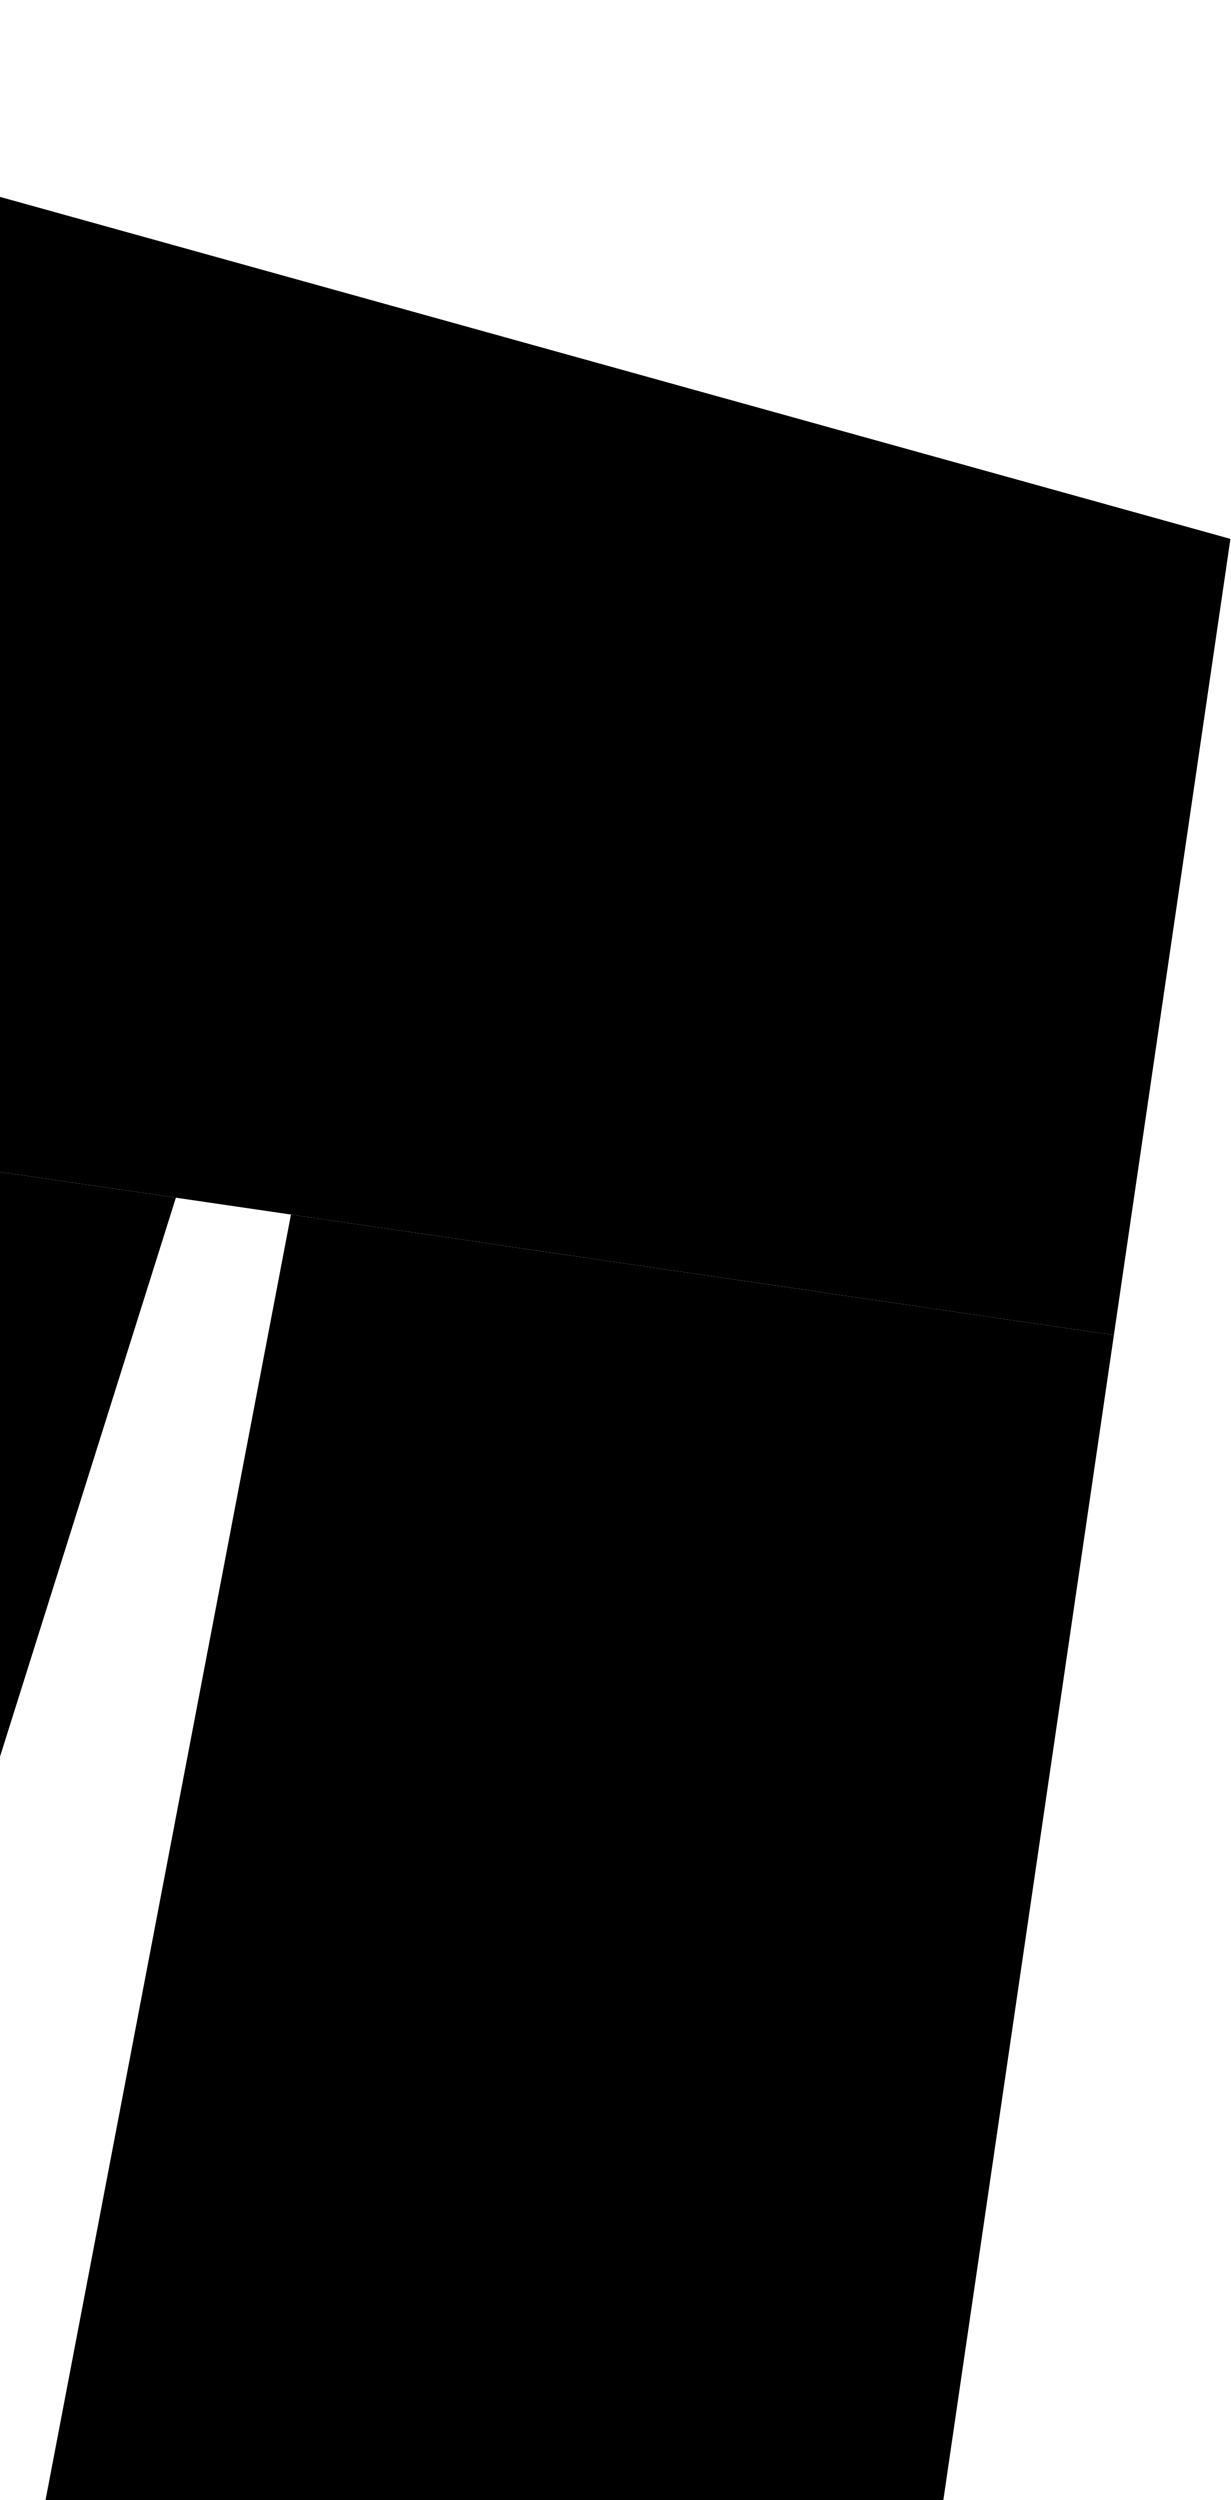 <?xml version="1.0" encoding="UTF-8"?> <svg xmlns="http://www.w3.org/2000/svg" width="433" height="879" viewBox="0 0 433 879" fill="none"><path d="M432.798 189.472L-247.296 0.52L-301.103 367.955L391.803 469.423L432.798 189.472Z" fill="#AFA6FF" style="fill:#AFA6FF;fill:color(display-p3 0.687 0.651 1);fill-opacity:1;"></path><path d="M102.346 427.035L11.582 902.243L321.769 947.666L391.803 469.423L102.346 427.035Z" fill="#AFA6FF" style="fill:#AFA6FF;fill:color(display-p3 0.687 0.651 1);fill-opacity:1;"></path><path d="M-243.165 376.439L61.869 421.108L-85.126 888.081L-402 841.678L-243.165 376.439Z" fill="#AFA6FF" style="fill:#AFA6FF;fill:color(display-p3 0.687 0.651 1);fill-opacity:1;"></path></svg> 
